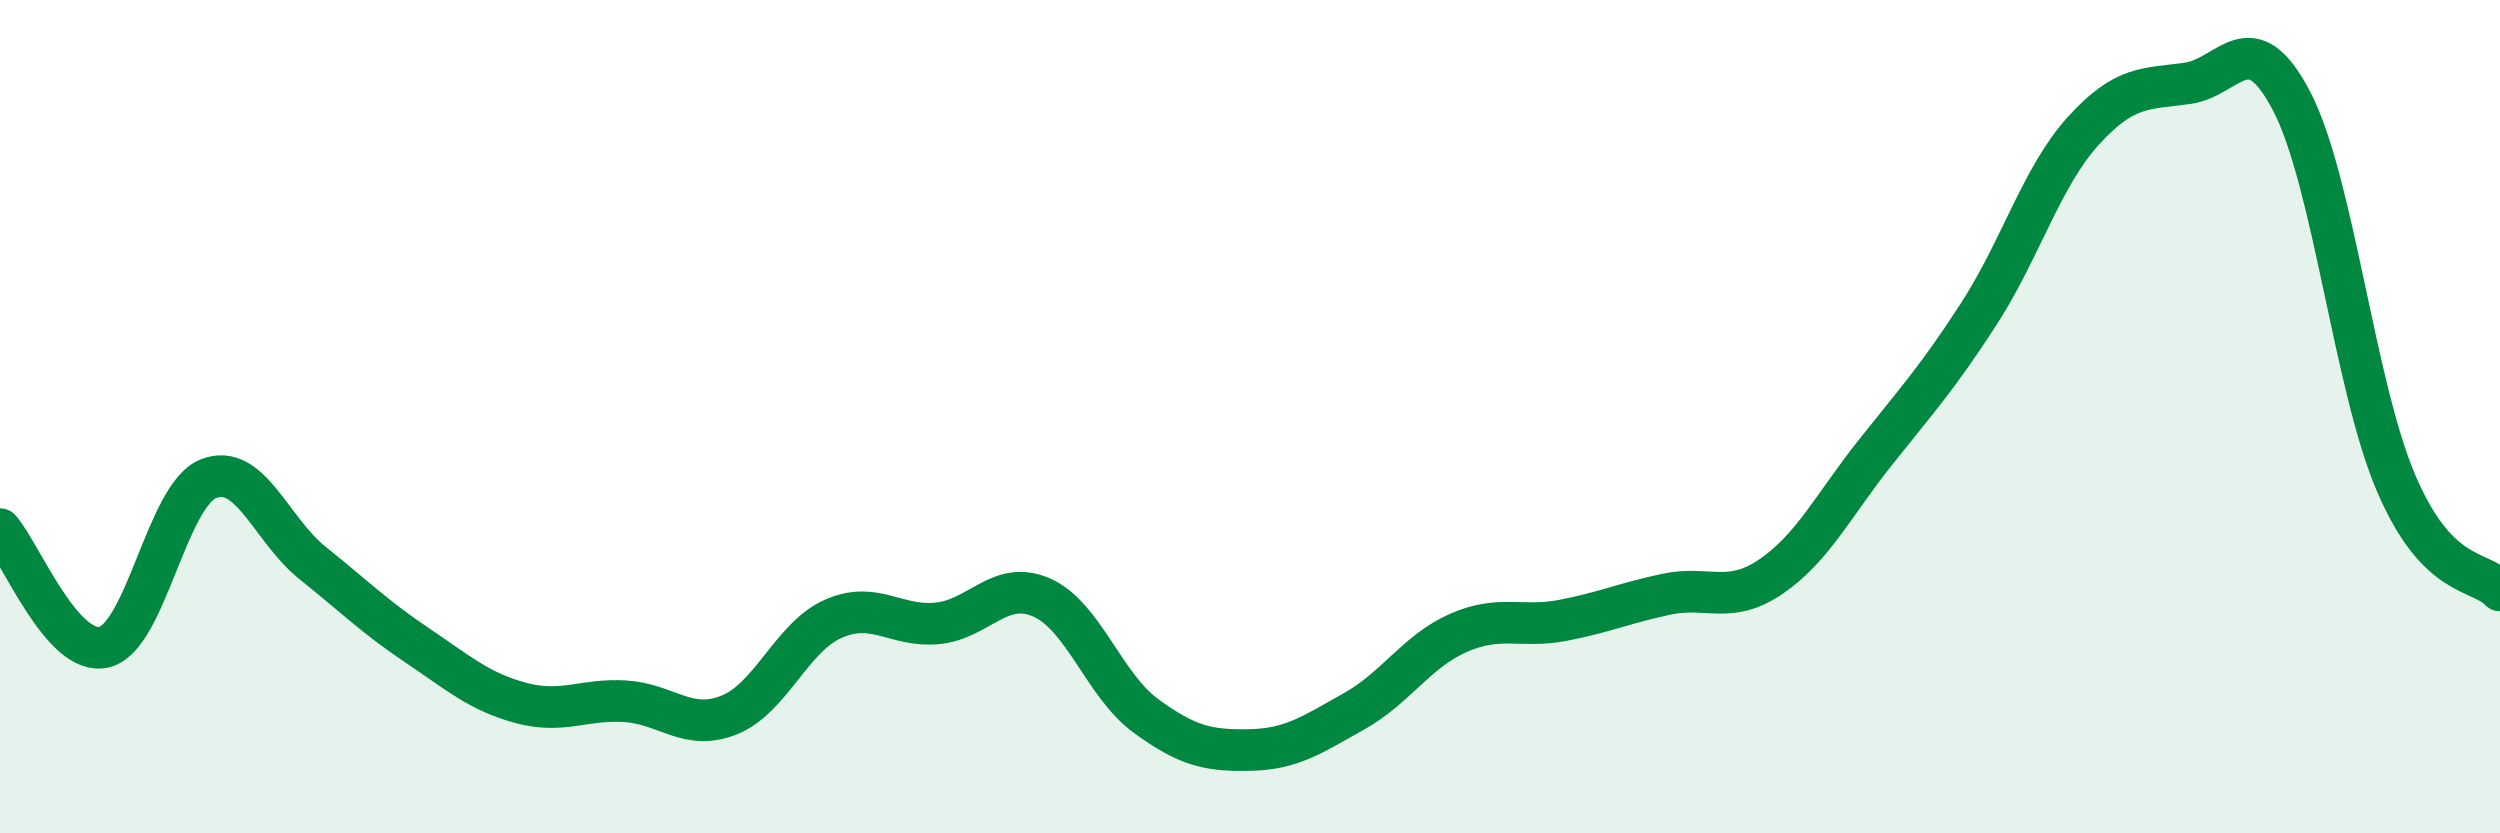 
    <svg width="60" height="20" viewBox="0 0 60 20" xmlns="http://www.w3.org/2000/svg">
      <path
        d="M 0,12.7 C 0.5,13.27 1.5,15.77 2.5,15.53 C 3.5,15.29 4,11.89 5,11.49 C 6,11.09 6.5,12.71 7.5,13.51 C 8.5,14.31 9,14.81 10,15.48 C 11,16.15 11.5,16.6 12.5,16.87 C 13.5,17.14 14,16.77 15,16.83 C 16,16.89 16.5,17.56 17.5,17.16 C 18.5,16.76 19,15.29 20,14.85 C 21,14.41 21.5,15.06 22.5,14.96 C 23.5,14.86 24,13.9 25,14.34 C 26,14.78 26.5,16.45 27.5,17.18 C 28.5,17.91 29,18.02 30,18 C 31,17.98 31.5,17.63 32.5,17.07 C 33.5,16.51 34,15.63 35,15.19 C 36,14.75 36.5,15.08 37.5,14.89 C 38.5,14.7 39,14.47 40,14.26 C 41,14.05 41.5,14.52 42.5,13.84 C 43.5,13.16 44,12.13 45,10.87 C 46,9.61 46.5,9.07 47.5,7.52 C 48.5,5.97 49,4.24 50,3.14 C 51,2.04 51.5,2.14 52.5,2 C 53.5,1.86 54,0.51 55,2.43 C 56,4.35 56.5,9.23 57.5,11.58 C 58.5,13.93 59.5,13.65 60,14.17L60 20L0 20Z"
        fill="#008740"
        opacity="0.1"
        stroke-linecap="round"
        stroke-linejoin="round"
      />
      <path
        d="M 0,12.7 C 0.5,13.27 1.5,15.77 2.5,15.53 C 3.5,15.29 4,11.89 5,11.49 C 6,11.09 6.5,12.71 7.5,13.51 C 8.5,14.31 9,14.81 10,15.48 C 11,16.15 11.5,16.6 12.5,16.87 C 13.5,17.14 14,16.77 15,16.83 C 16,16.89 16.5,17.56 17.5,17.16 C 18.5,16.76 19,15.29 20,14.85 C 21,14.41 21.5,15.06 22.5,14.96 C 23.5,14.86 24,13.9 25,14.34 C 26,14.78 26.5,16.45 27.5,17.18 C 28.5,17.91 29,18.02 30,18 C 31,17.98 31.5,17.63 32.5,17.07 C 33.5,16.51 34,15.63 35,15.19 C 36,14.75 36.5,15.08 37.5,14.89 C 38.5,14.7 39,14.47 40,14.26 C 41,14.05 41.5,14.52 42.5,13.84 C 43.5,13.16 44,12.13 45,10.87 C 46,9.61 46.5,9.07 47.5,7.52 C 48.5,5.97 49,4.24 50,3.14 C 51,2.04 51.5,2.14 52.5,2 C 53.5,1.86 54,0.51 55,2.43 C 56,4.35 56.5,9.23 57.5,11.58 C 58.5,13.93 59.5,13.65 60,14.17"
        stroke="#008740"
        stroke-width="1"
        fill="none"
        stroke-linecap="round"
        stroke-linejoin="round"
      />
    </svg>
  